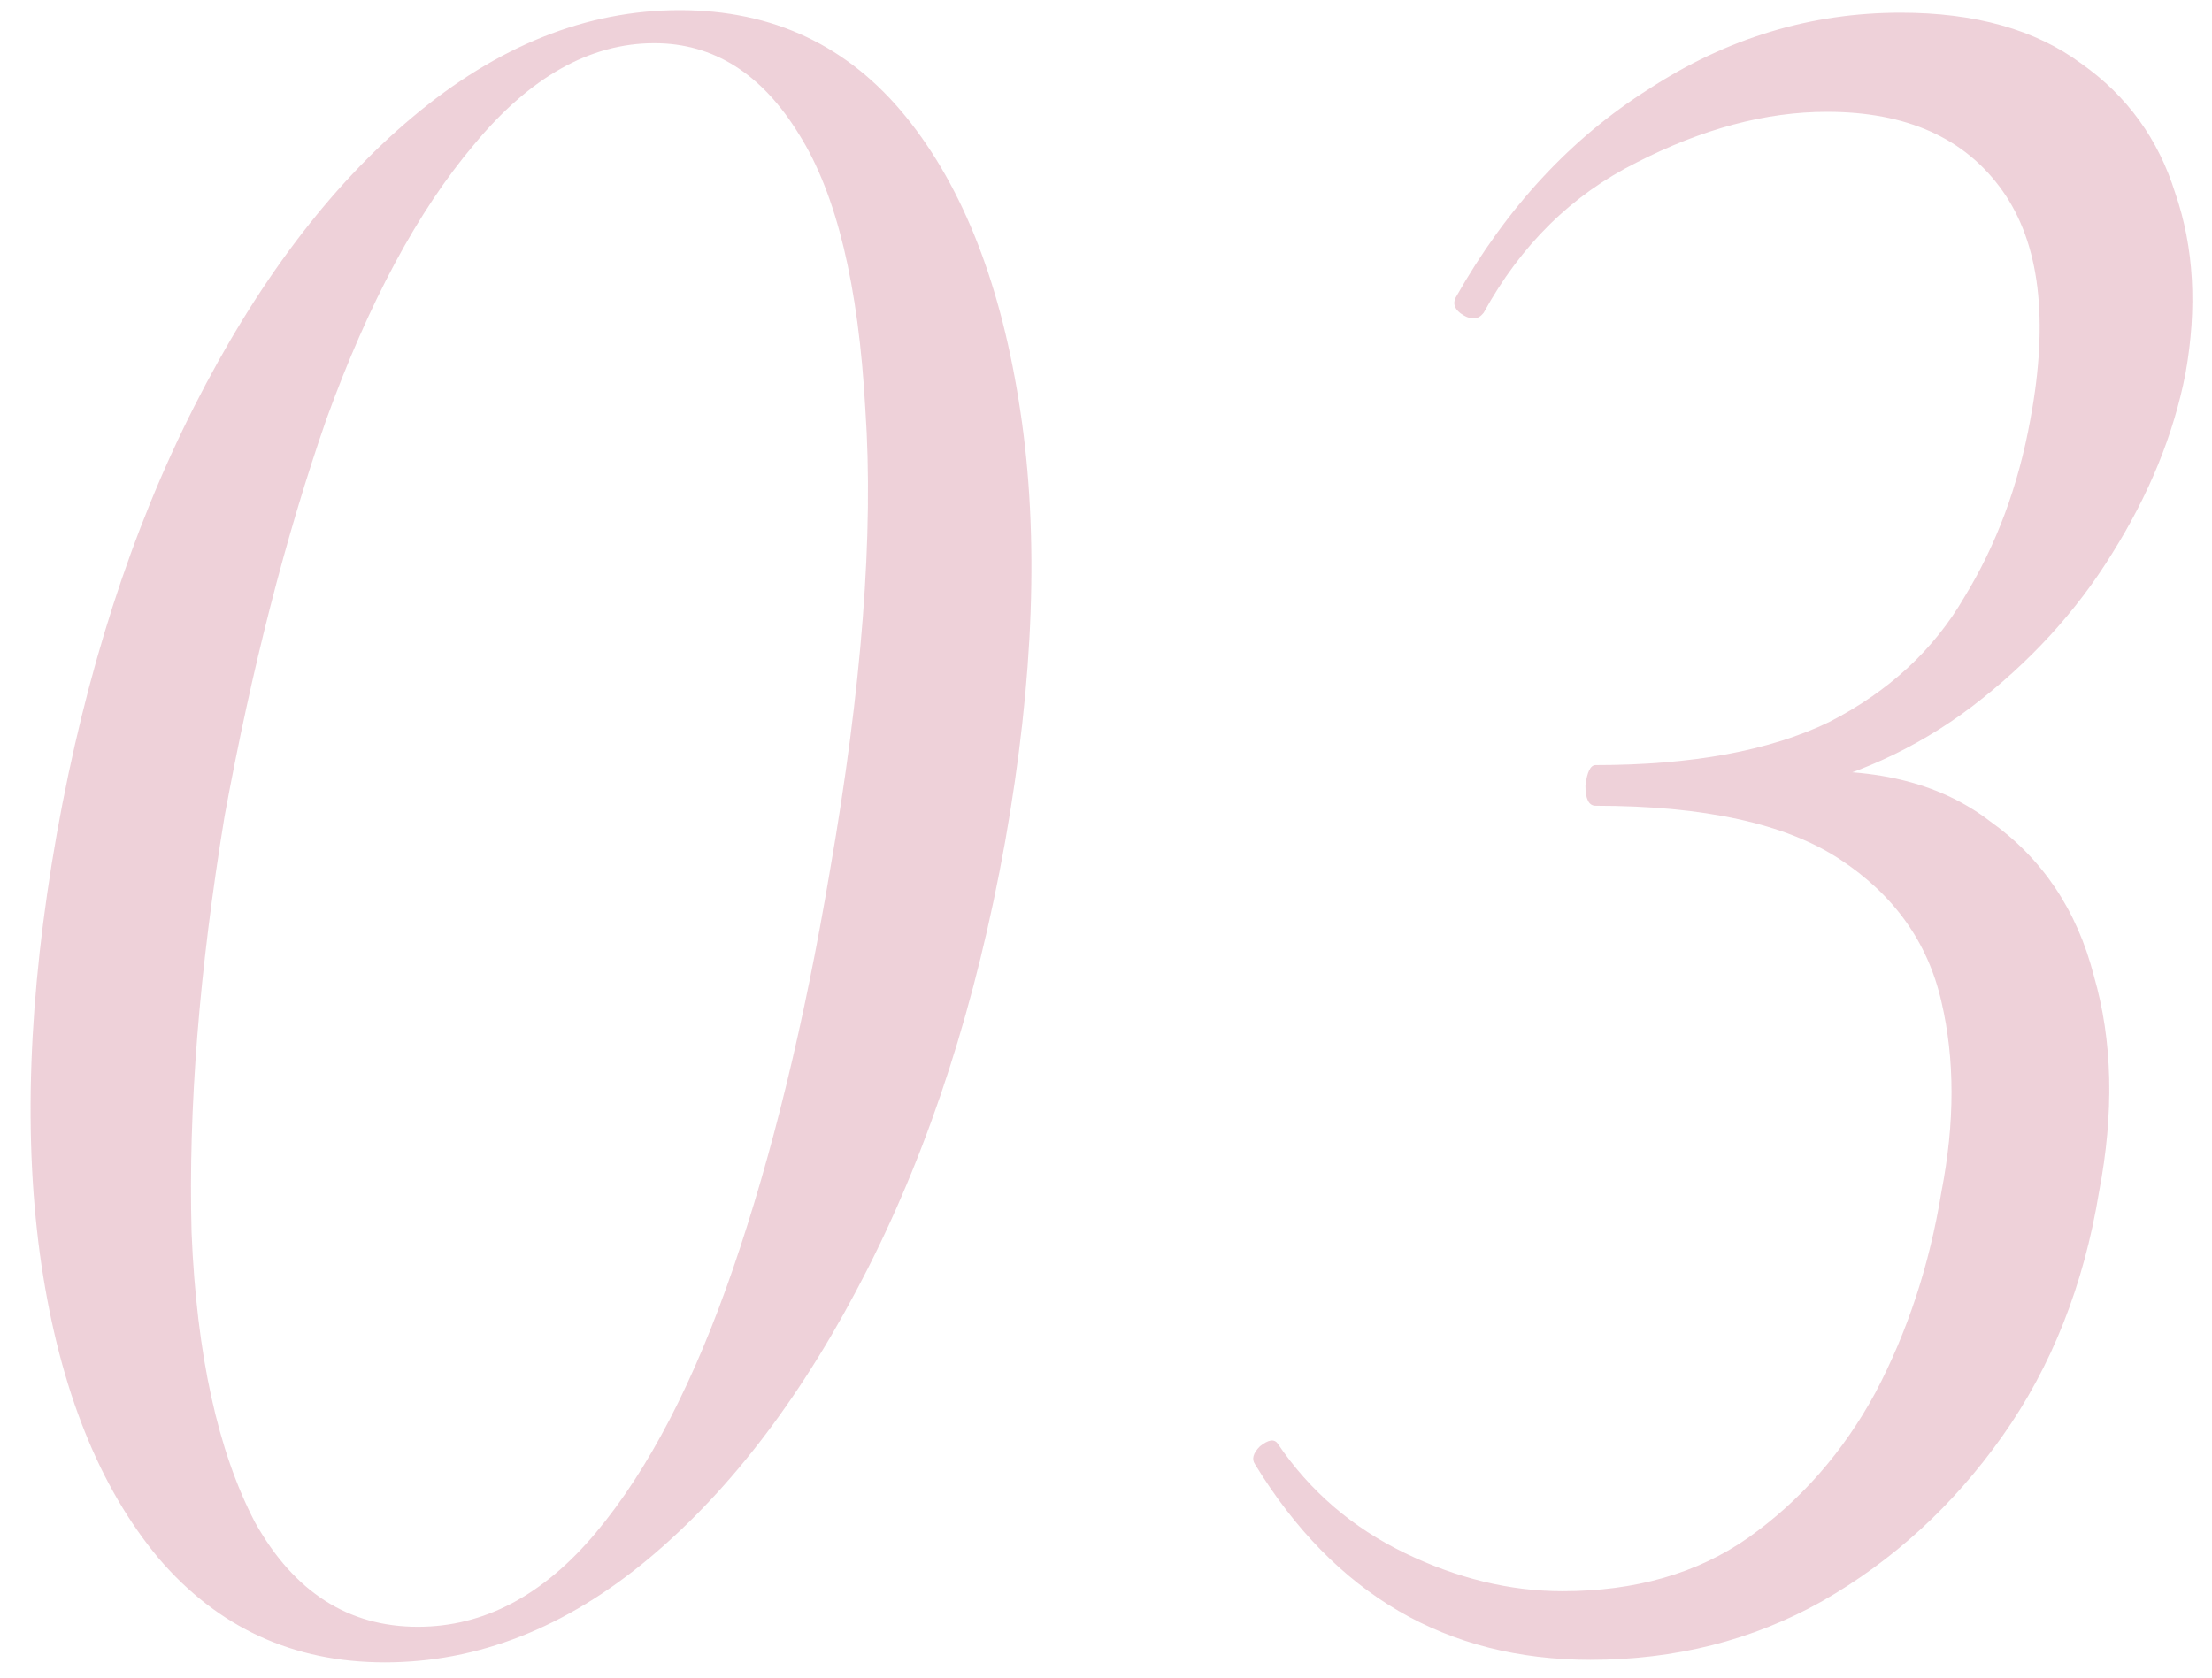 <?xml version="1.0" encoding="UTF-8"?> <svg xmlns="http://www.w3.org/2000/svg" width="87" height="66" viewBox="0 0 87 66" fill="none"><path opacity="0.2" d="M15.135 65.4C11.535 65.4 8.568 64.033 6.235 61.3C3.902 58.5 2.368 54.666 1.635 49.8C0.902 44.867 1.102 39.2 2.235 32.8C3.368 26.466 5.168 20.866 7.635 16C10.102 11.133 12.968 7.333 16.235 4.6C19.568 1.8 23.068 0.4 26.735 0.4C30.402 0.4 33.368 1.8 35.635 4.6C37.902 7.4 39.402 11.267 40.135 16.2C40.868 21.067 40.668 26.7 39.535 33.1C38.402 39.433 36.602 45.033 34.135 49.9C31.668 54.767 28.802 58.566 25.535 61.3C22.268 64.033 18.802 65.4 15.135 65.4ZM16.435 64C19.035 64 21.368 62.767 23.435 60.3C25.502 57.833 27.302 54.367 28.835 49.9C30.368 45.433 31.635 40.233 32.635 34.3C33.902 27.033 34.368 20.966 34.035 16.1C33.768 11.233 32.902 7.633 31.435 5.3C29.968 2.9 28.068 1.7 25.735 1.7C23.202 1.7 20.835 3.033 18.635 5.7C16.435 8.3 14.502 11.9 12.835 16.5C11.235 21.1 9.902 26.3 8.835 32.1C7.835 38.166 7.402 43.633 7.535 48.5C7.735 53.3 8.568 57.1 10.035 59.9C11.568 62.633 13.702 64 16.435 64ZM62.556 65.3C56.889 65.3 52.489 62.733 49.356 57.6C49.223 57.4 49.289 57.166 49.556 56.9C49.889 56.633 50.123 56.6 50.256 56.8C51.523 58.666 53.189 60.1 55.256 61.1C57.323 62.1 59.389 62.6 61.456 62.6C64.323 62.6 66.756 61.9 68.756 60.5C70.823 59.033 72.489 57.133 73.756 54.8C75.023 52.4 75.889 49.767 76.356 46.9C76.889 44.166 76.889 41.666 76.356 39.4C75.823 37.066 74.489 35.2 72.356 33.8C70.223 32.4 67.023 31.7 62.756 31.7C62.489 31.7 62.356 31.433 62.356 30.9C62.423 30.366 62.556 30.1 62.756 30.1C66.556 30.1 69.623 29.533 71.956 28.4C74.289 27.2 76.056 25.567 77.256 23.5C78.523 21.433 79.389 19.1 79.856 16.5C80.589 12.566 80.223 9.567 78.756 7.5C77.289 5.433 74.989 4.4 71.856 4.4C69.456 4.4 66.956 5.067 64.356 6.4C61.823 7.667 59.823 9.633 58.356 12.3C58.156 12.566 57.889 12.6 57.556 12.4C57.223 12.2 57.123 11.966 57.256 11.7C59.256 8.167 61.789 5.433 64.856 3.5C67.923 1.5 71.223 0.5 74.756 0.5C77.689 0.5 80.056 1.167 81.856 2.5C83.656 3.767 84.889 5.467 85.556 7.6C86.289 9.733 86.423 12.1 85.956 14.7C85.489 17.1 84.523 19.466 83.056 21.8C81.656 24.067 79.823 26.067 77.556 27.8C75.356 29.466 72.856 30.6 70.056 31.2L70.256 30.4C73.589 30.133 76.256 30.767 78.256 32.3C80.323 33.767 81.689 35.8 82.356 38.4C83.089 40.933 83.156 43.767 82.556 46.9C81.956 50.566 80.689 53.767 78.756 56.5C76.823 59.233 74.456 61.4 71.656 63C68.923 64.533 65.889 65.3 62.556 65.3Z" fill="#AC1C45"></path></svg> 